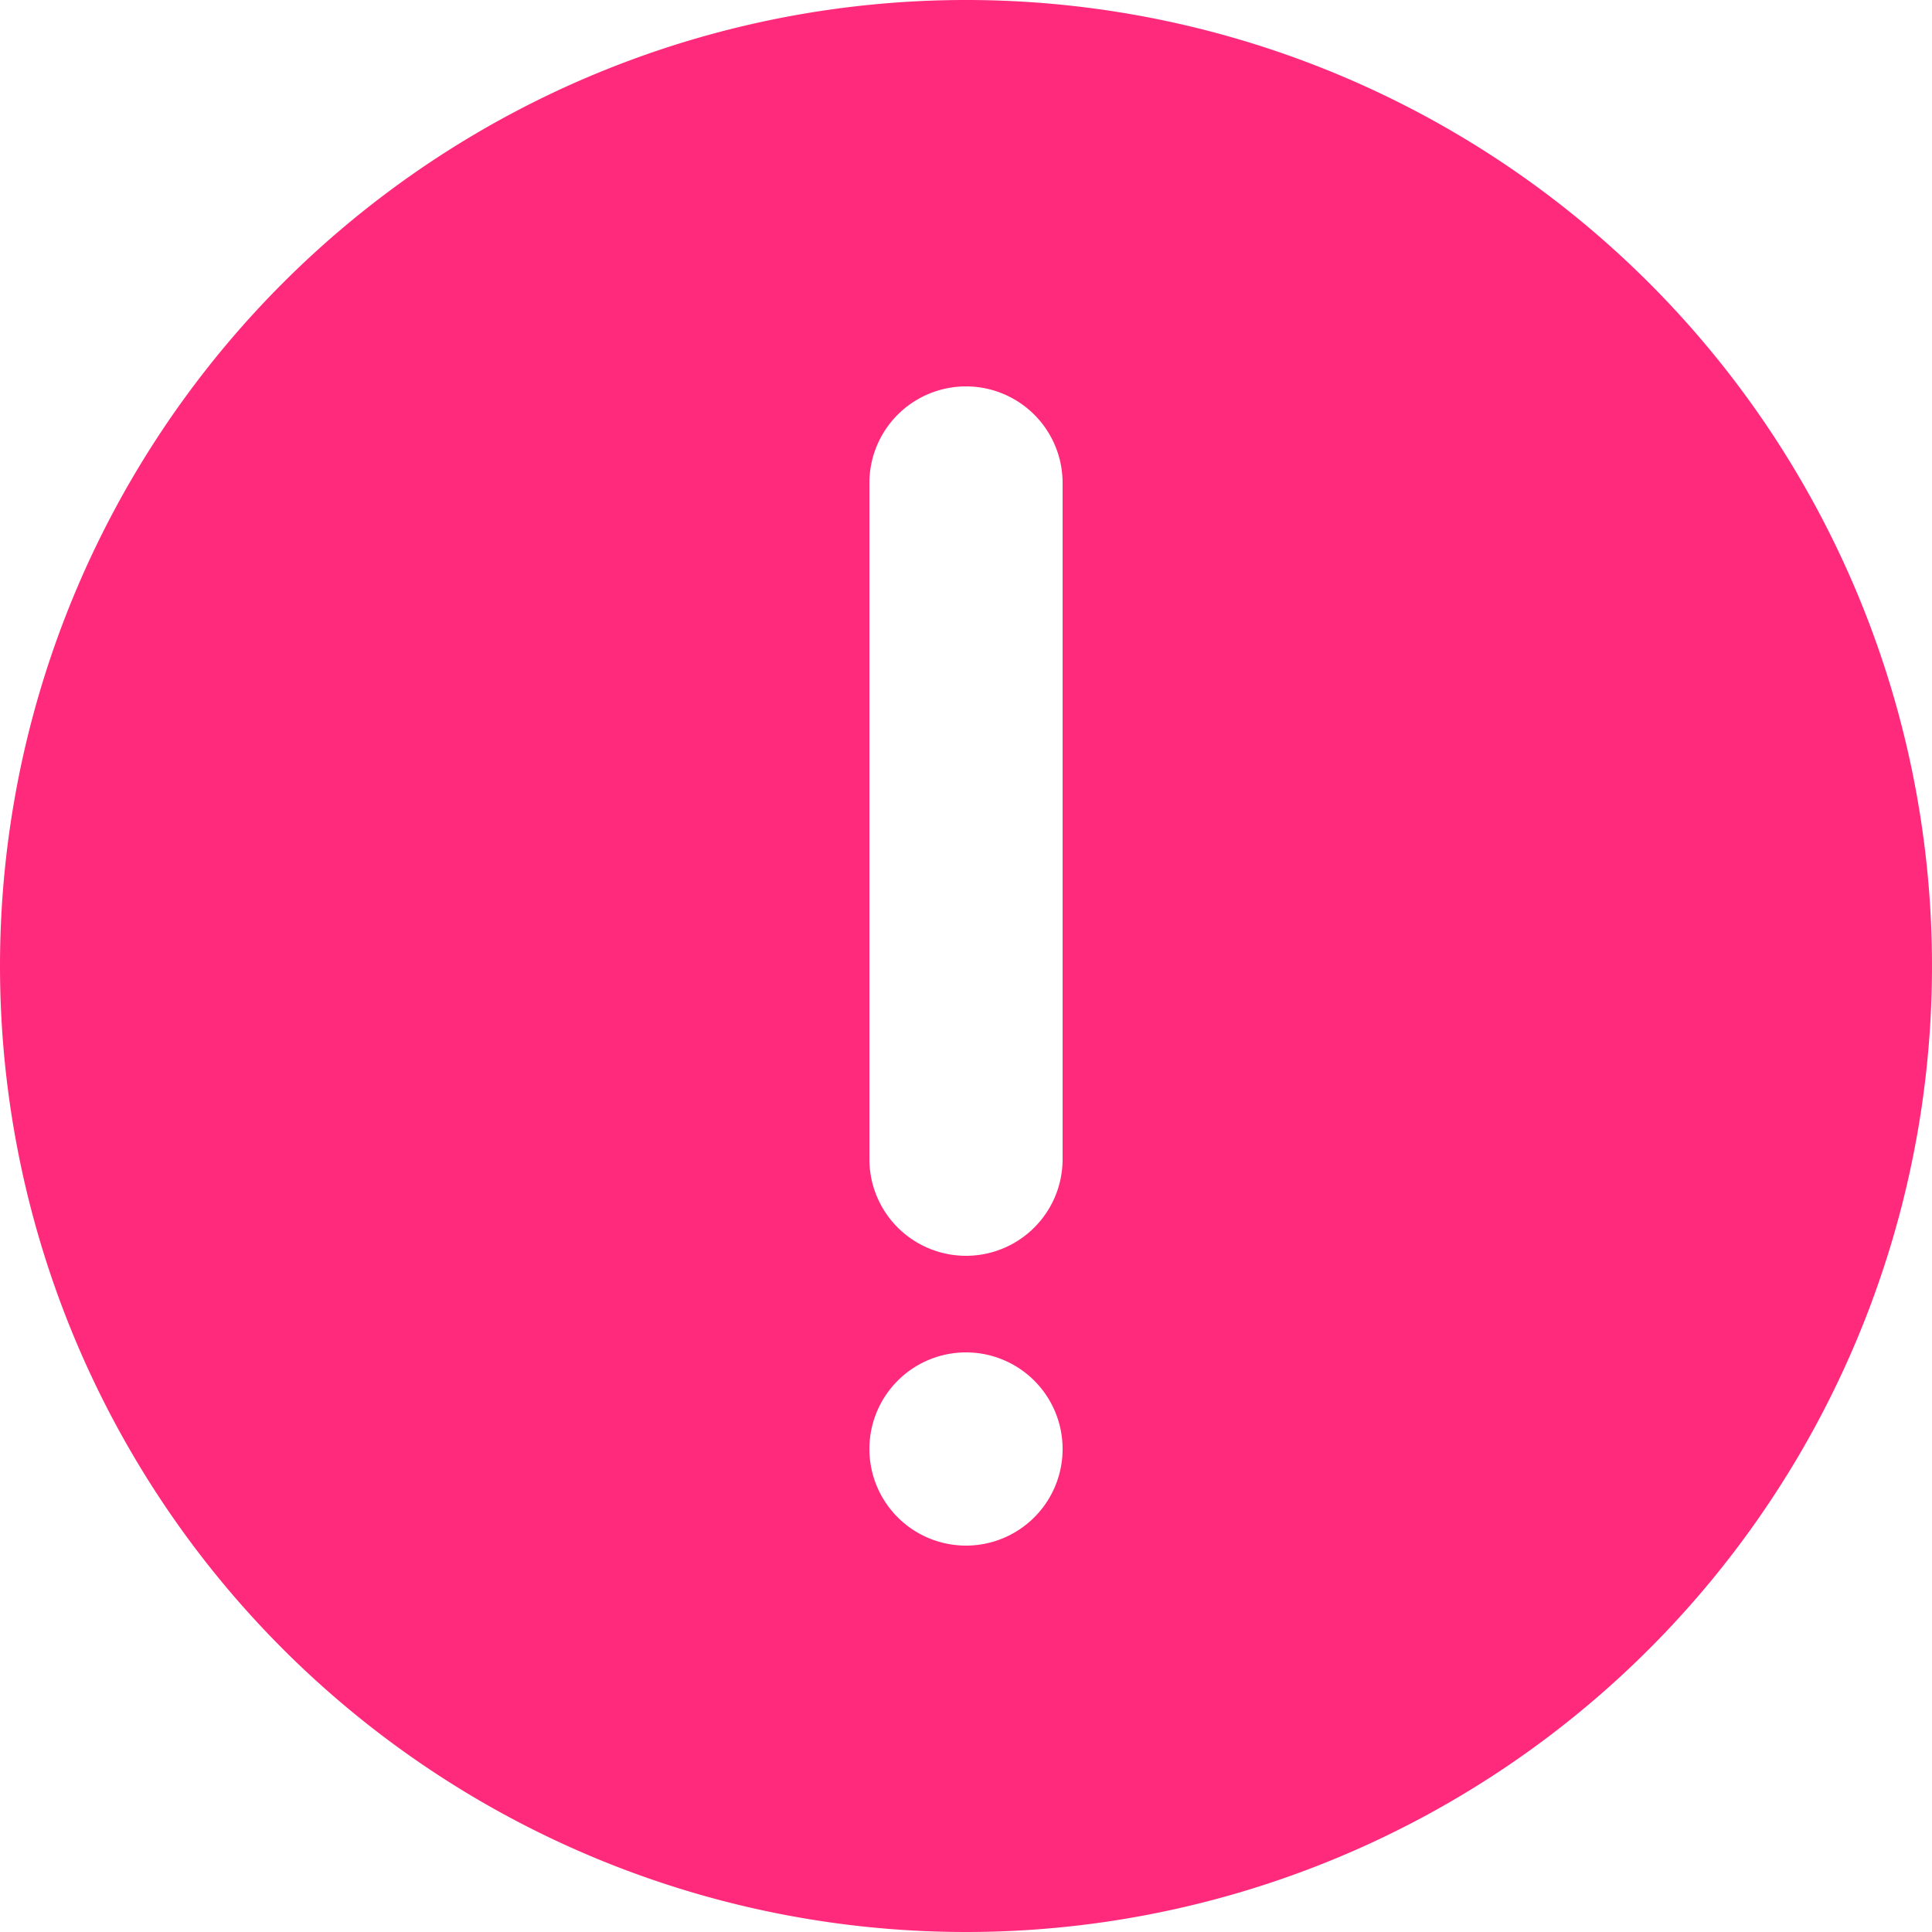<svg xmlns="http://www.w3.org/2000/svg" width="20" height="20" viewBox="0 0 20 20">
  <path d="M12,22A10,10,0,1,0,2,12,10,10,0,0,0,12,22ZM11,7a1,1,0,1,1,2,0v7a1,1,0,1,1-2,0Zm1,9a1,1,0,1,1-1,1A1,1,0,0,1,12,16Z" transform="translate(-2 -2)" fill="#ff2a7b"/>
</svg>
